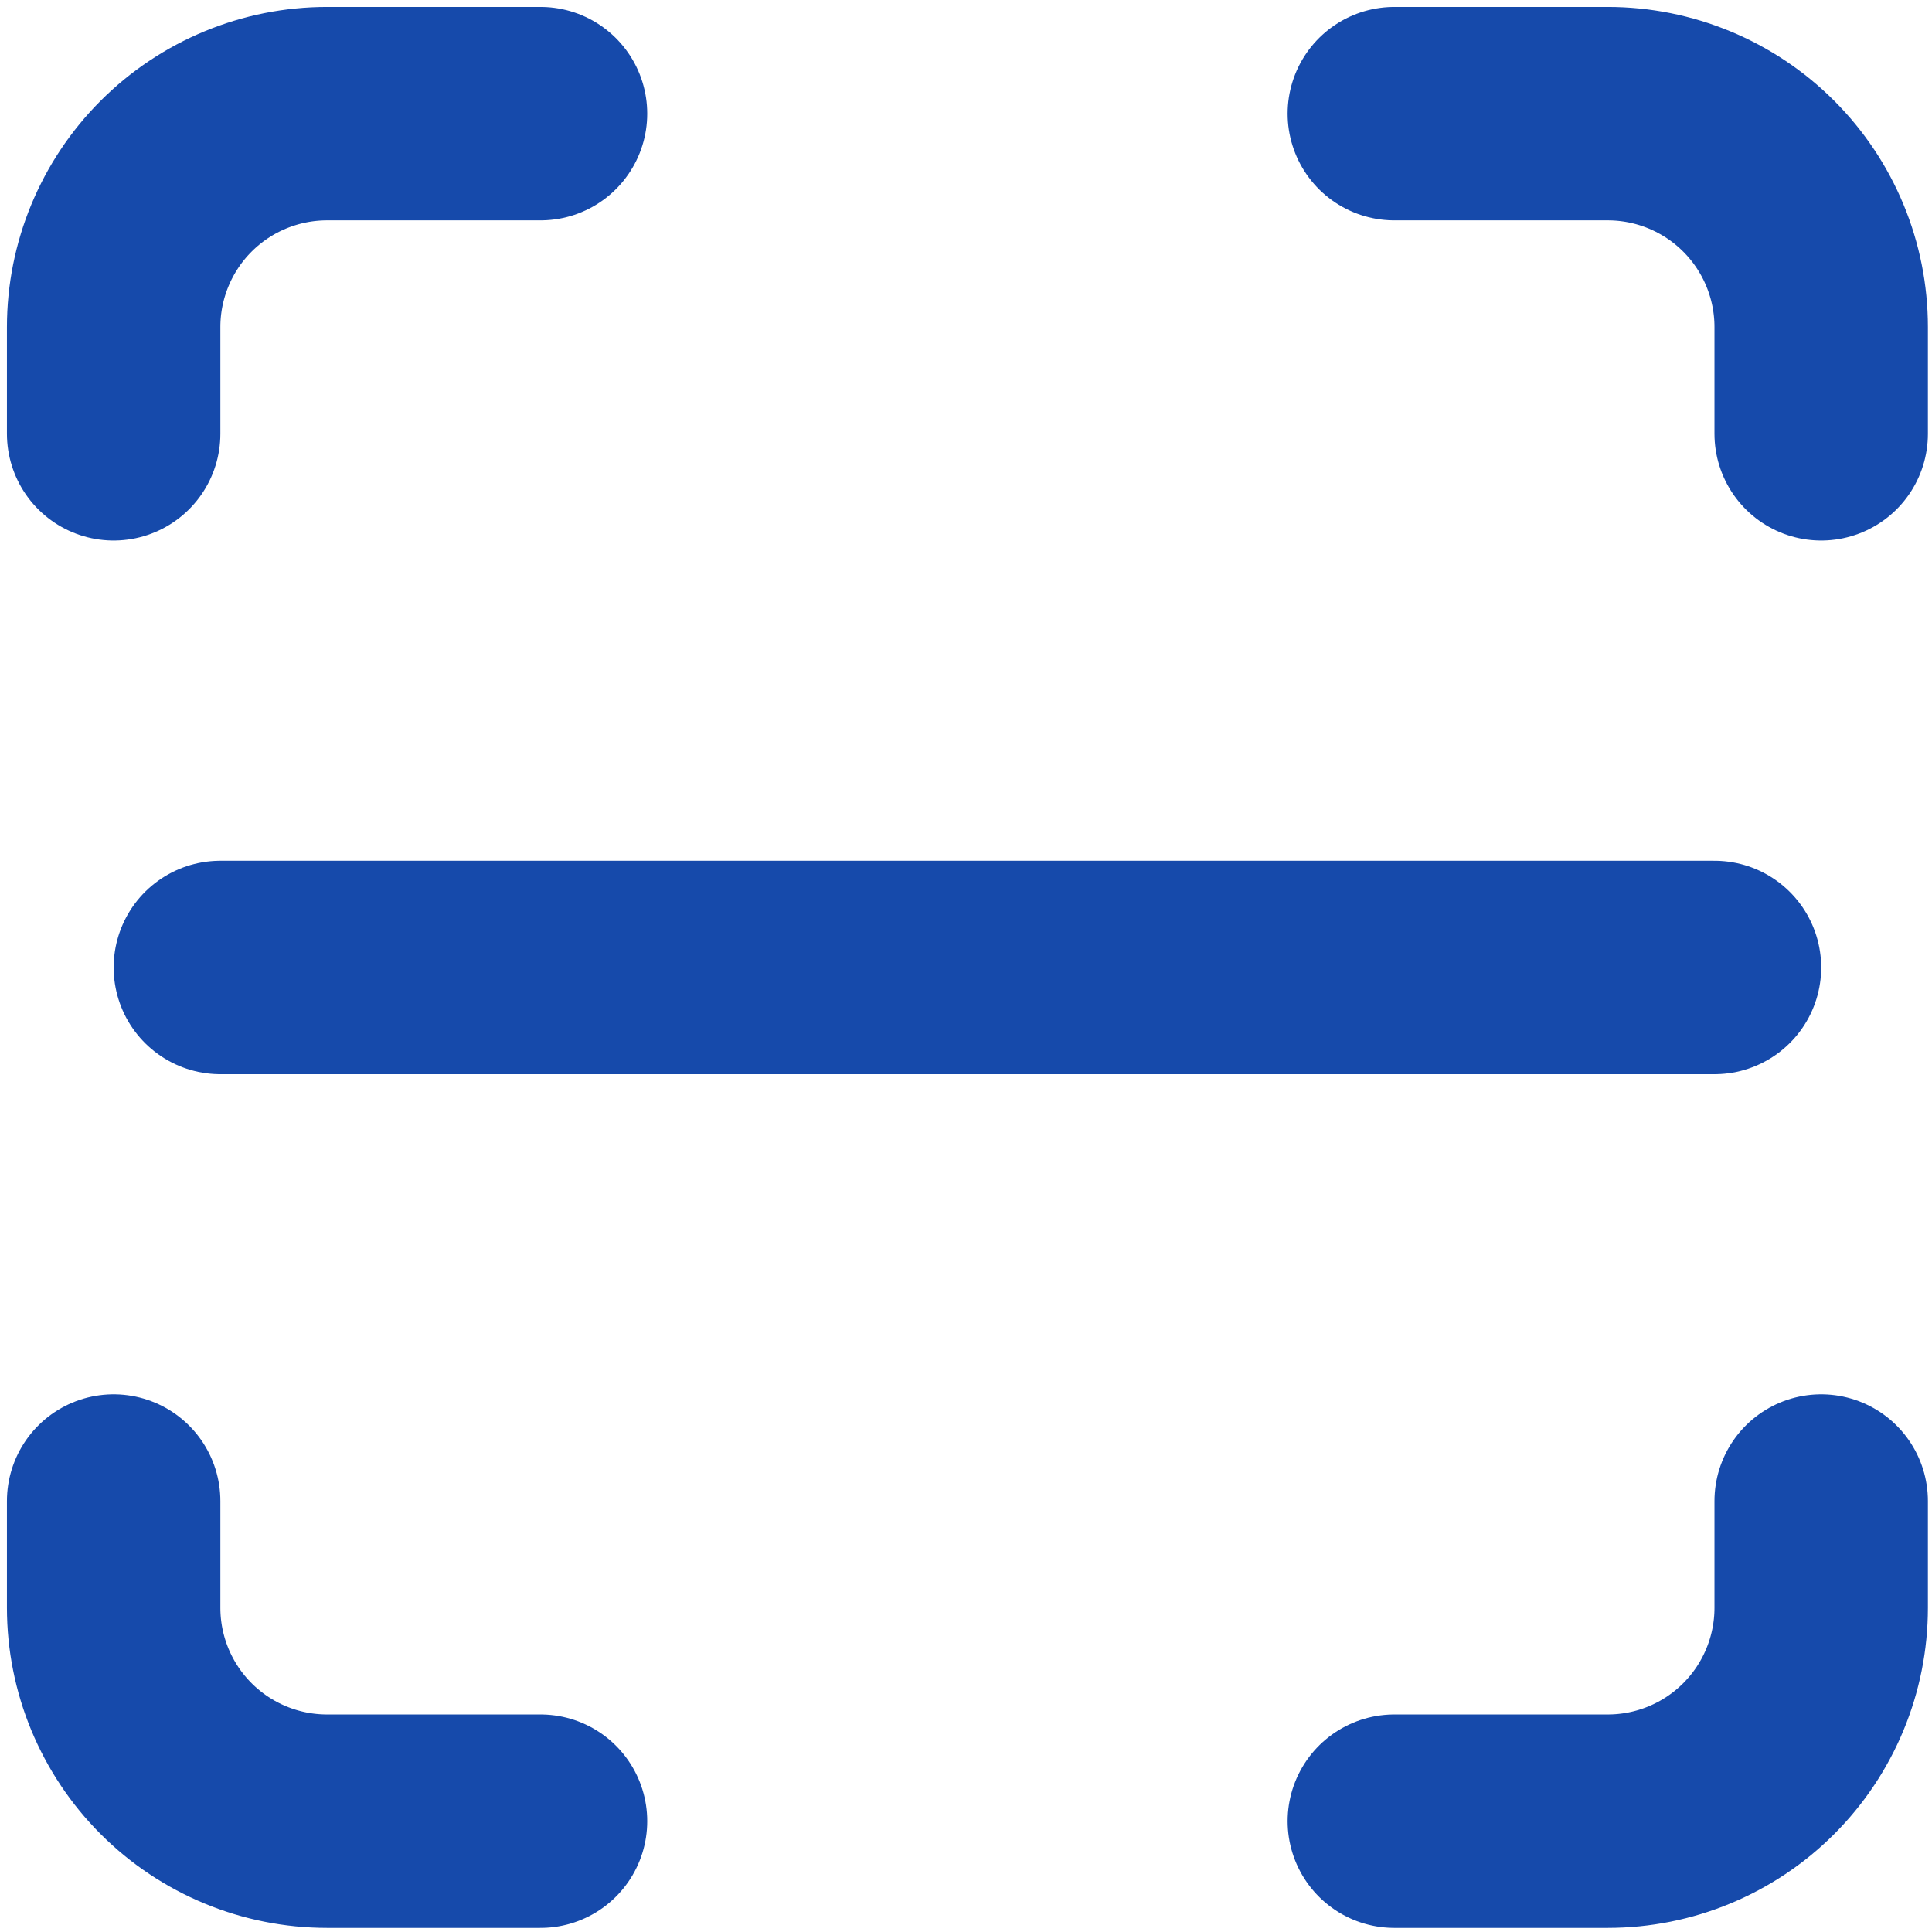<?xml version="1.0" encoding="utf-8"?>
<svg xmlns="http://www.w3.org/2000/svg" fill="none" height="100%" overflow="visible" preserveAspectRatio="none" style="display: block;" viewBox="0 0 17 17" width="100%">
<path d="M1 3.817V2.878C1 2.38 1.198 1.902 1.55 1.55C1.902 1.198 2.38 1 2.878 1H4.756M1 13.208V14.147C1 14.645 1.198 15.123 1.55 15.475C1.902 15.827 2.38 16.025 2.878 16.025H4.756M12.269 1H14.147C14.645 1 15.123 1.198 15.475 1.55C15.827 1.902 16.025 2.38 16.025 2.878V3.817M12.269 16.025H14.147C14.645 16.025 15.123 15.827 15.475 15.475C15.827 15.123 16.025 14.645 16.025 14.147V13.208M1.939 8.513H15.086" id="Vector" stroke="#164AAB" stroke-linecap="round" stroke-width="1.878"/>
</svg>